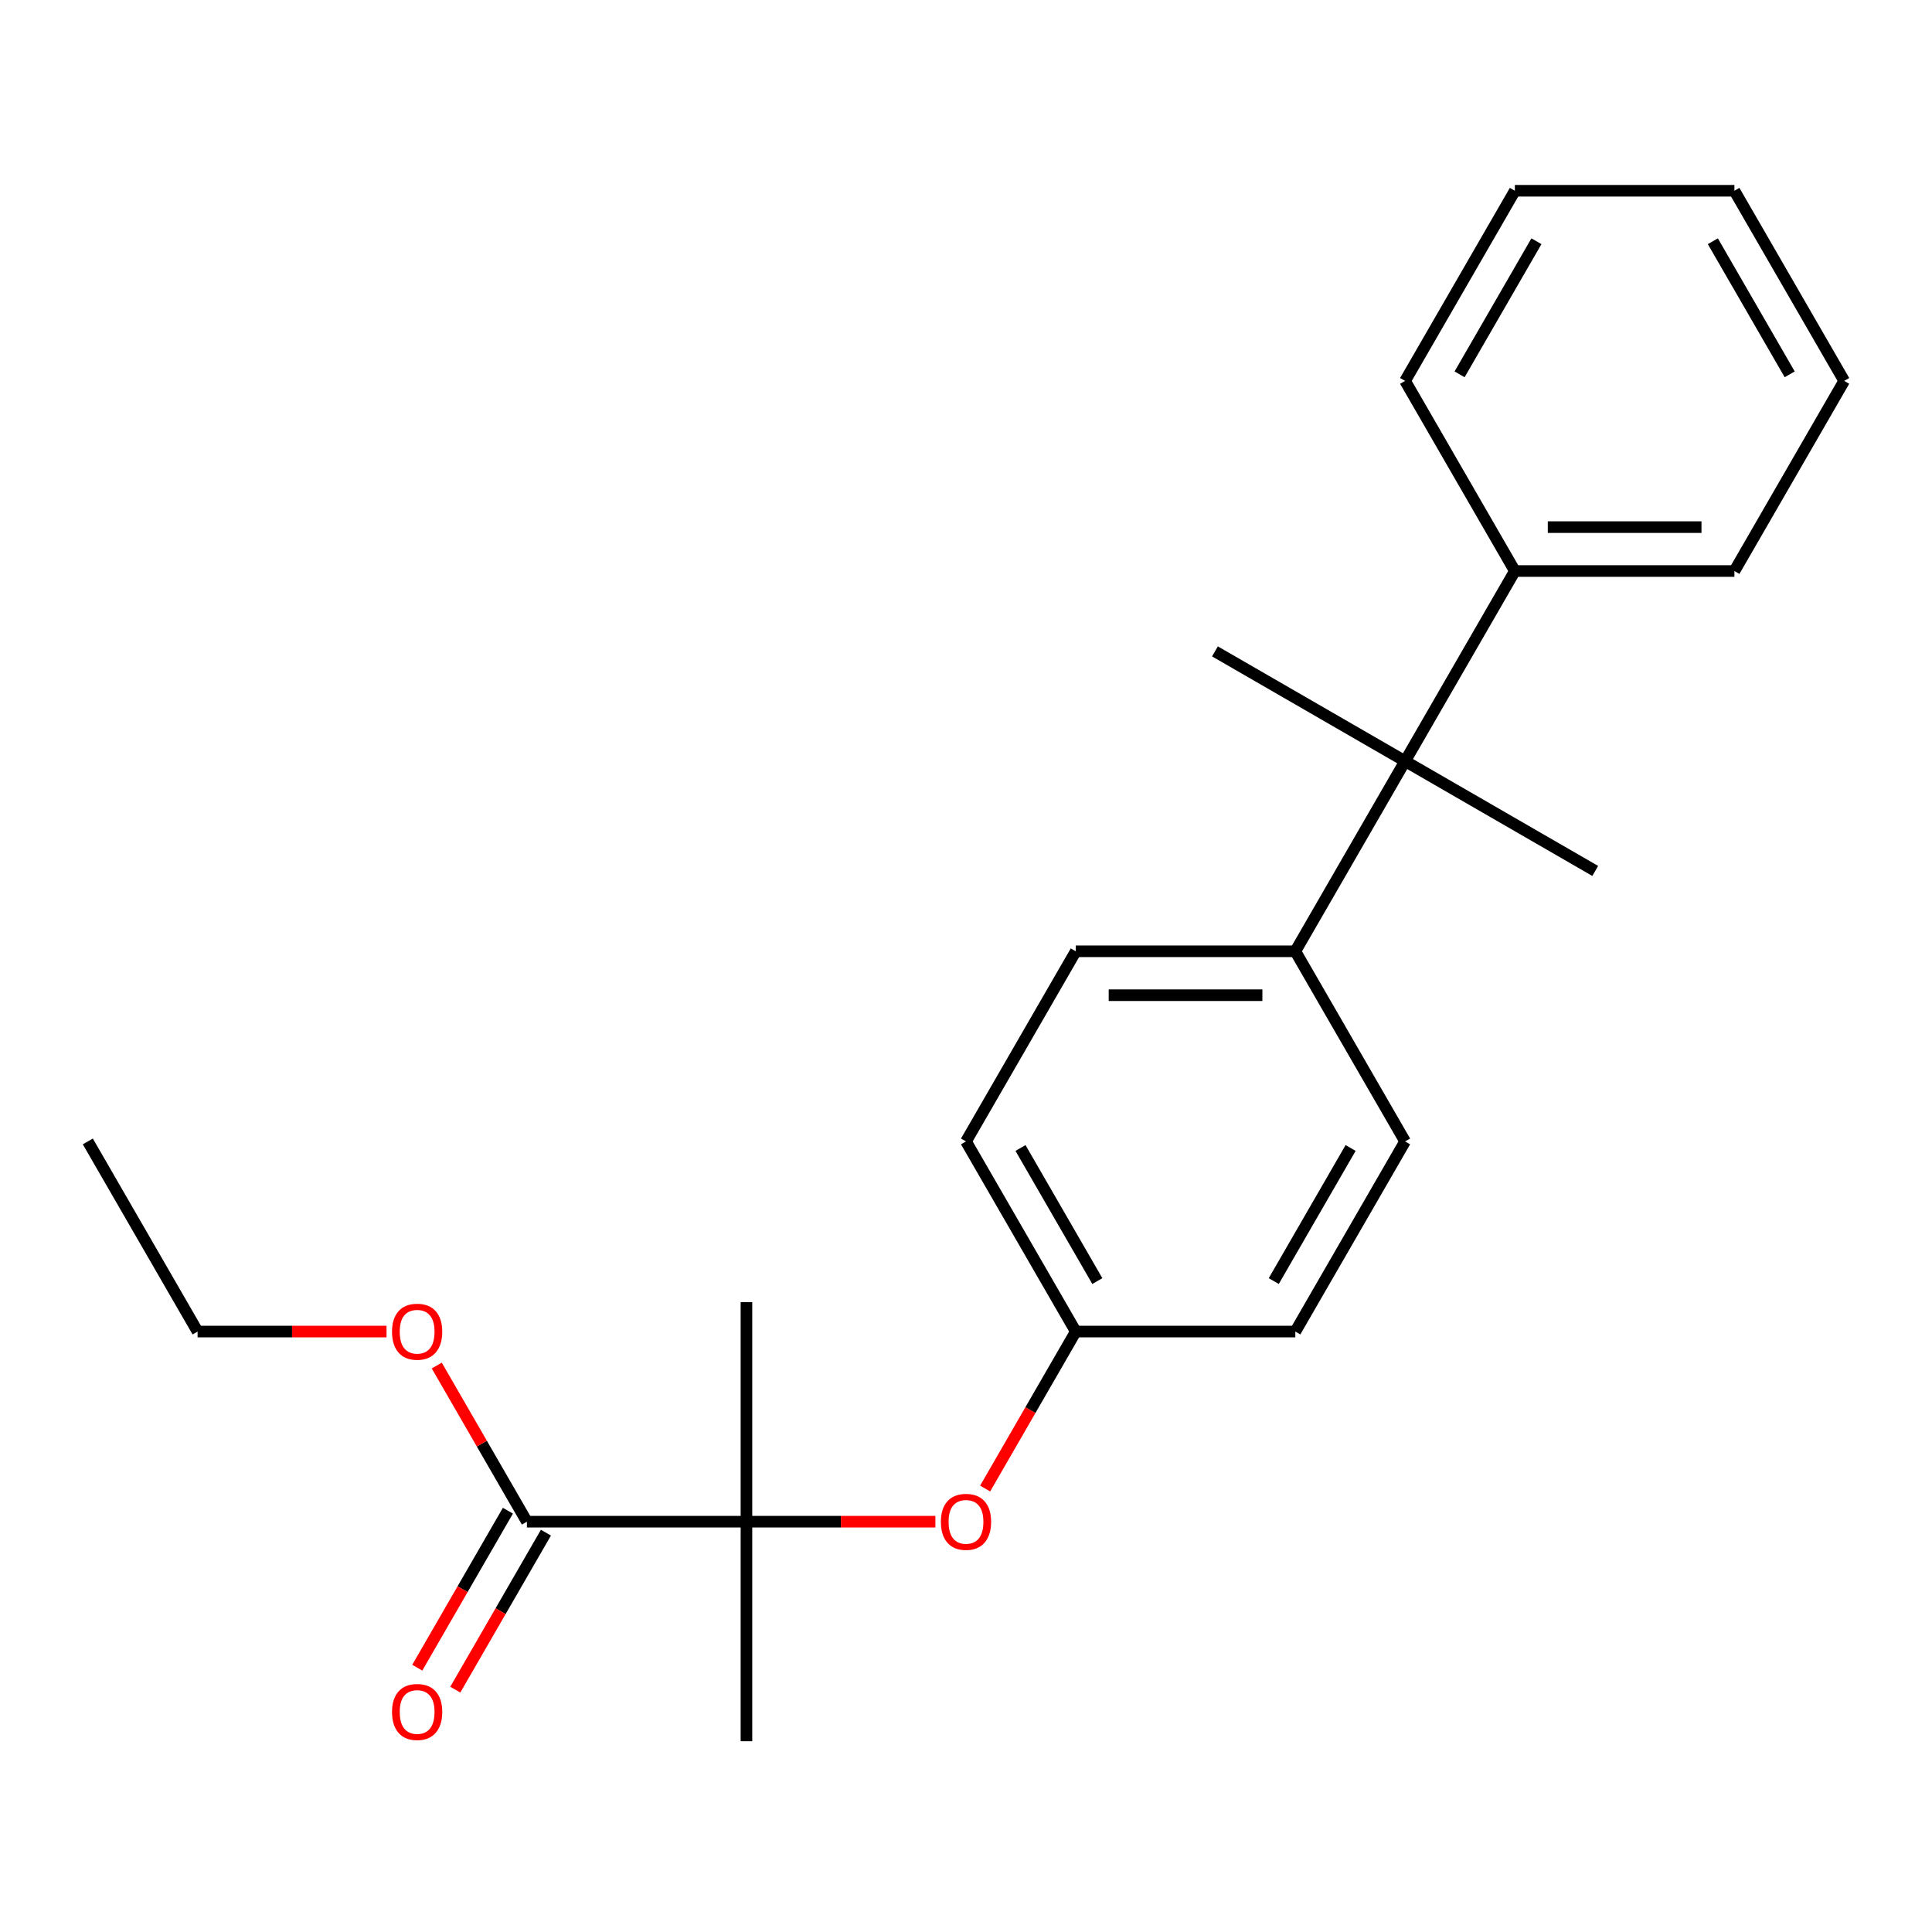 <?xml version='1.0' encoding='iso-8859-1'?>
<svg version='1.1' baseProfile='full'
              xmlns='http://www.w3.org/2000/svg'
                      xmlns:rdkit='http://www.rdkit.org/xml'
                      xmlns:xlink='http://www.w3.org/1999/xlink'
                  xml:space='preserve'
width='1000px' height='1000px' viewBox='0 0 1000 1000'>
<!-- END OF HEADER -->
<rect style='opacity:1.0;fill:#FFFFFF;stroke:none' width='1000' height='1000' x='0' y='0'> </rect>
<path class='bond-0' d='M 386.364,787.624 L 272.727,787.624' style='fill:none;fill-rule:evenodd;stroke:#000000;stroke-width:6px;stroke-linecap:butt;stroke-linejoin:miter;stroke-opacity:1' />
<path class='bond-2' d='M 386.364,787.624 L 435.261,787.624' style='fill:none;fill-rule:evenodd;stroke:#000000;stroke-width:6px;stroke-linecap:butt;stroke-linejoin:miter;stroke-opacity:1' />
<path class='bond-2' d='M 435.261,787.624 L 484.159,787.624' style='fill:none;fill-rule:evenodd;stroke:#FF0000;stroke-width:6px;stroke-linecap:butt;stroke-linejoin:miter;stroke-opacity:1' />
<path class='bond-14' d='M 386.364,787.624 L 386.364,901.26' style='fill:none;fill-rule:evenodd;stroke:#000000;stroke-width:6px;stroke-linecap:butt;stroke-linejoin:miter;stroke-opacity:1' />
<path class='bond-15' d='M 386.364,787.624 L 386.364,673.987' style='fill:none;fill-rule:evenodd;stroke:#000000;stroke-width:6px;stroke-linecap:butt;stroke-linejoin:miter;stroke-opacity:1' />
<path class='bond-4' d='M 262.886,781.942 L 239.431,822.567' style='fill:none;fill-rule:evenodd;stroke:#000000;stroke-width:6px;stroke-linecap:butt;stroke-linejoin:miter;stroke-opacity:1' />
<path class='bond-4' d='M 239.431,822.567 L 215.976,863.193' style='fill:none;fill-rule:evenodd;stroke:#FF0000;stroke-width:6px;stroke-linecap:butt;stroke-linejoin:miter;stroke-opacity:1' />
<path class='bond-4' d='M 282.568,793.306 L 259.113,833.931' style='fill:none;fill-rule:evenodd;stroke:#000000;stroke-width:6px;stroke-linecap:butt;stroke-linejoin:miter;stroke-opacity:1' />
<path class='bond-4' d='M 259.113,833.931 L 235.658,874.557' style='fill:none;fill-rule:evenodd;stroke:#FF0000;stroke-width:6px;stroke-linecap:butt;stroke-linejoin:miter;stroke-opacity:1' />
<path class='bond-9' d='M 272.727,787.624 L 249.399,747.218' style='fill:none;fill-rule:evenodd;stroke:#000000;stroke-width:6px;stroke-linecap:butt;stroke-linejoin:miter;stroke-opacity:1' />
<path class='bond-9' d='M 249.399,747.218 L 226.071,706.813' style='fill:none;fill-rule:evenodd;stroke:#FF0000;stroke-width:6px;stroke-linecap:butt;stroke-linejoin:miter;stroke-opacity:1' />
<path class='bond-1' d='M 727.273,393.976 L 670.455,492.388' style='fill:none;fill-rule:evenodd;stroke:#000000;stroke-width:6px;stroke-linecap:butt;stroke-linejoin:miter;stroke-opacity:1' />
<path class='bond-5' d='M 727.273,393.976 L 784.091,295.564' style='fill:none;fill-rule:evenodd;stroke:#000000;stroke-width:6px;stroke-linecap:butt;stroke-linejoin:miter;stroke-opacity:1' />
<path class='bond-12' d='M 727.273,393.976 L 825.685,450.794' style='fill:none;fill-rule:evenodd;stroke:#000000;stroke-width:6px;stroke-linecap:butt;stroke-linejoin:miter;stroke-opacity:1' />
<path class='bond-13' d='M 727.273,393.976 L 628.861,337.158' style='fill:none;fill-rule:evenodd;stroke:#000000;stroke-width:6px;stroke-linecap:butt;stroke-linejoin:miter;stroke-opacity:1' />
<path class='bond-8' d='M 509.908,770.463 L 533.363,729.837' style='fill:none;fill-rule:evenodd;stroke:#FF0000;stroke-width:6px;stroke-linecap:butt;stroke-linejoin:miter;stroke-opacity:1' />
<path class='bond-8' d='M 533.363,729.837 L 556.818,689.212' style='fill:none;fill-rule:evenodd;stroke:#000000;stroke-width:6px;stroke-linecap:butt;stroke-linejoin:miter;stroke-opacity:1' />
<path class='bond-3' d='M 670.455,492.388 L 556.818,492.388' style='fill:none;fill-rule:evenodd;stroke:#000000;stroke-width:6px;stroke-linecap:butt;stroke-linejoin:miter;stroke-opacity:1' />
<path class='bond-3' d='M 653.409,515.115 L 573.864,515.115' style='fill:none;fill-rule:evenodd;stroke:#000000;stroke-width:6px;stroke-linecap:butt;stroke-linejoin:miter;stroke-opacity:1' />
<path class='bond-23' d='M 670.455,492.388 L 727.273,590.8' style='fill:none;fill-rule:evenodd;stroke:#000000;stroke-width:6px;stroke-linecap:butt;stroke-linejoin:miter;stroke-opacity:1' />
<path class='bond-16' d='M 784.091,295.564 L 897.727,295.564' style='fill:none;fill-rule:evenodd;stroke:#000000;stroke-width:6px;stroke-linecap:butt;stroke-linejoin:miter;stroke-opacity:1' />
<path class='bond-16' d='M 801.136,272.837 L 880.682,272.837' style='fill:none;fill-rule:evenodd;stroke:#000000;stroke-width:6px;stroke-linecap:butt;stroke-linejoin:miter;stroke-opacity:1' />
<path class='bond-17' d='M 784.091,295.564 L 727.273,197.152' style='fill:none;fill-rule:evenodd;stroke:#000000;stroke-width:6px;stroke-linecap:butt;stroke-linejoin:miter;stroke-opacity:1' />
<path class='bond-6' d='M 727.273,590.8 L 670.455,689.212' style='fill:none;fill-rule:evenodd;stroke:#000000;stroke-width:6px;stroke-linecap:butt;stroke-linejoin:miter;stroke-opacity:1' />
<path class='bond-6' d='M 699.068,594.198 L 659.295,663.086' style='fill:none;fill-rule:evenodd;stroke:#000000;stroke-width:6px;stroke-linecap:butt;stroke-linejoin:miter;stroke-opacity:1' />
<path class='bond-7' d='M 556.818,492.388 L 500,590.8' style='fill:none;fill-rule:evenodd;stroke:#000000;stroke-width:6px;stroke-linecap:butt;stroke-linejoin:miter;stroke-opacity:1' />
<path class='bond-10' d='M 556.818,689.212 L 670.455,689.212' style='fill:none;fill-rule:evenodd;stroke:#000000;stroke-width:6px;stroke-linecap:butt;stroke-linejoin:miter;stroke-opacity:1' />
<path class='bond-11' d='M 556.818,689.212 L 500,590.8' style='fill:none;fill-rule:evenodd;stroke:#000000;stroke-width:6px;stroke-linecap:butt;stroke-linejoin:miter;stroke-opacity:1' />
<path class='bond-11' d='M 567.978,663.086 L 528.205,594.198' style='fill:none;fill-rule:evenodd;stroke:#000000;stroke-width:6px;stroke-linecap:butt;stroke-linejoin:miter;stroke-opacity:1' />
<path class='bond-18' d='M 200.068,689.212 L 151.17,689.212' style='fill:none;fill-rule:evenodd;stroke:#FF0000;stroke-width:6px;stroke-linecap:butt;stroke-linejoin:miter;stroke-opacity:1' />
<path class='bond-18' d='M 151.17,689.212 L 102.273,689.212' style='fill:none;fill-rule:evenodd;stroke:#000000;stroke-width:6px;stroke-linecap:butt;stroke-linejoin:miter;stroke-opacity:1' />
<path class='bond-21' d='M 897.727,295.564 L 954.545,197.152' style='fill:none;fill-rule:evenodd;stroke:#000000;stroke-width:6px;stroke-linecap:butt;stroke-linejoin:miter;stroke-opacity:1' />
<path class='bond-20' d='M 727.273,197.152 L 784.091,98.74' style='fill:none;fill-rule:evenodd;stroke:#000000;stroke-width:6px;stroke-linecap:butt;stroke-linejoin:miter;stroke-opacity:1' />
<path class='bond-20' d='M 755.478,193.754 L 795.251,124.865' style='fill:none;fill-rule:evenodd;stroke:#000000;stroke-width:6px;stroke-linecap:butt;stroke-linejoin:miter;stroke-opacity:1' />
<path class='bond-19' d='M 102.273,689.212 L 45.455,590.8' style='fill:none;fill-rule:evenodd;stroke:#000000;stroke-width:6px;stroke-linecap:butt;stroke-linejoin:miter;stroke-opacity:1' />
<path class='bond-22' d='M 784.091,98.74 L 897.727,98.74' style='fill:none;fill-rule:evenodd;stroke:#000000;stroke-width:6px;stroke-linecap:butt;stroke-linejoin:miter;stroke-opacity:1' />
<path class='bond-24' d='M 954.545,197.152 L 897.727,98.74' style='fill:none;fill-rule:evenodd;stroke:#000000;stroke-width:6px;stroke-linecap:butt;stroke-linejoin:miter;stroke-opacity:1' />
<path class='bond-24' d='M 926.34,193.754 L 886.568,124.865' style='fill:none;fill-rule:evenodd;stroke:#000000;stroke-width:6px;stroke-linecap:butt;stroke-linejoin:miter;stroke-opacity:1' />
<path  class='atom-3' d='M 487 787.704
Q 487 780.904, 490.36 777.104
Q 493.72 773.304, 500 773.304
Q 506.28 773.304, 509.64 777.104
Q 513 780.904, 513 787.704
Q 513 794.584, 509.6 798.504
Q 506.2 802.384, 500 802.384
Q 493.76 802.384, 490.36 798.504
Q 487 794.624, 487 787.704
M 500 799.184
Q 504.32 799.184, 506.64 796.304
Q 509 793.384, 509 787.704
Q 509 782.144, 506.64 779.344
Q 504.32 776.504, 500 776.504
Q 495.68 776.504, 493.32 779.304
Q 491 782.104, 491 787.704
Q 491 793.424, 493.32 796.304
Q 495.68 799.184, 500 799.184
' fill='#FF0000'/>
<path  class='atom-5' d='M 202.909 886.116
Q 202.909 879.316, 206.269 875.516
Q 209.629 871.716, 215.909 871.716
Q 222.189 871.716, 225.549 875.516
Q 228.909 879.316, 228.909 886.116
Q 228.909 892.996, 225.509 896.916
Q 222.109 900.796, 215.909 900.796
Q 209.669 900.796, 206.269 896.916
Q 202.909 893.036, 202.909 886.116
M 215.909 897.596
Q 220.229 897.596, 222.549 894.716
Q 224.909 891.796, 224.909 886.116
Q 224.909 880.556, 222.549 877.756
Q 220.229 874.916, 215.909 874.916
Q 211.589 874.916, 209.229 877.716
Q 206.909 880.516, 206.909 886.116
Q 206.909 891.836, 209.229 894.716
Q 211.589 897.596, 215.909 897.596
' fill='#FF0000'/>
<path  class='atom-10' d='M 202.909 689.292
Q 202.909 682.492, 206.269 678.692
Q 209.629 674.892, 215.909 674.892
Q 222.189 674.892, 225.549 678.692
Q 228.909 682.492, 228.909 689.292
Q 228.909 696.172, 225.509 700.092
Q 222.109 703.972, 215.909 703.972
Q 209.669 703.972, 206.269 700.092
Q 202.909 696.212, 202.909 689.292
M 215.909 700.772
Q 220.229 700.772, 222.549 697.892
Q 224.909 694.972, 224.909 689.292
Q 224.909 683.732, 222.549 680.932
Q 220.229 678.092, 215.909 678.092
Q 211.589 678.092, 209.229 680.892
Q 206.909 683.692, 206.909 689.292
Q 206.909 695.012, 209.229 697.892
Q 211.589 700.772, 215.909 700.772
' fill='#FF0000'/>
</svg>
